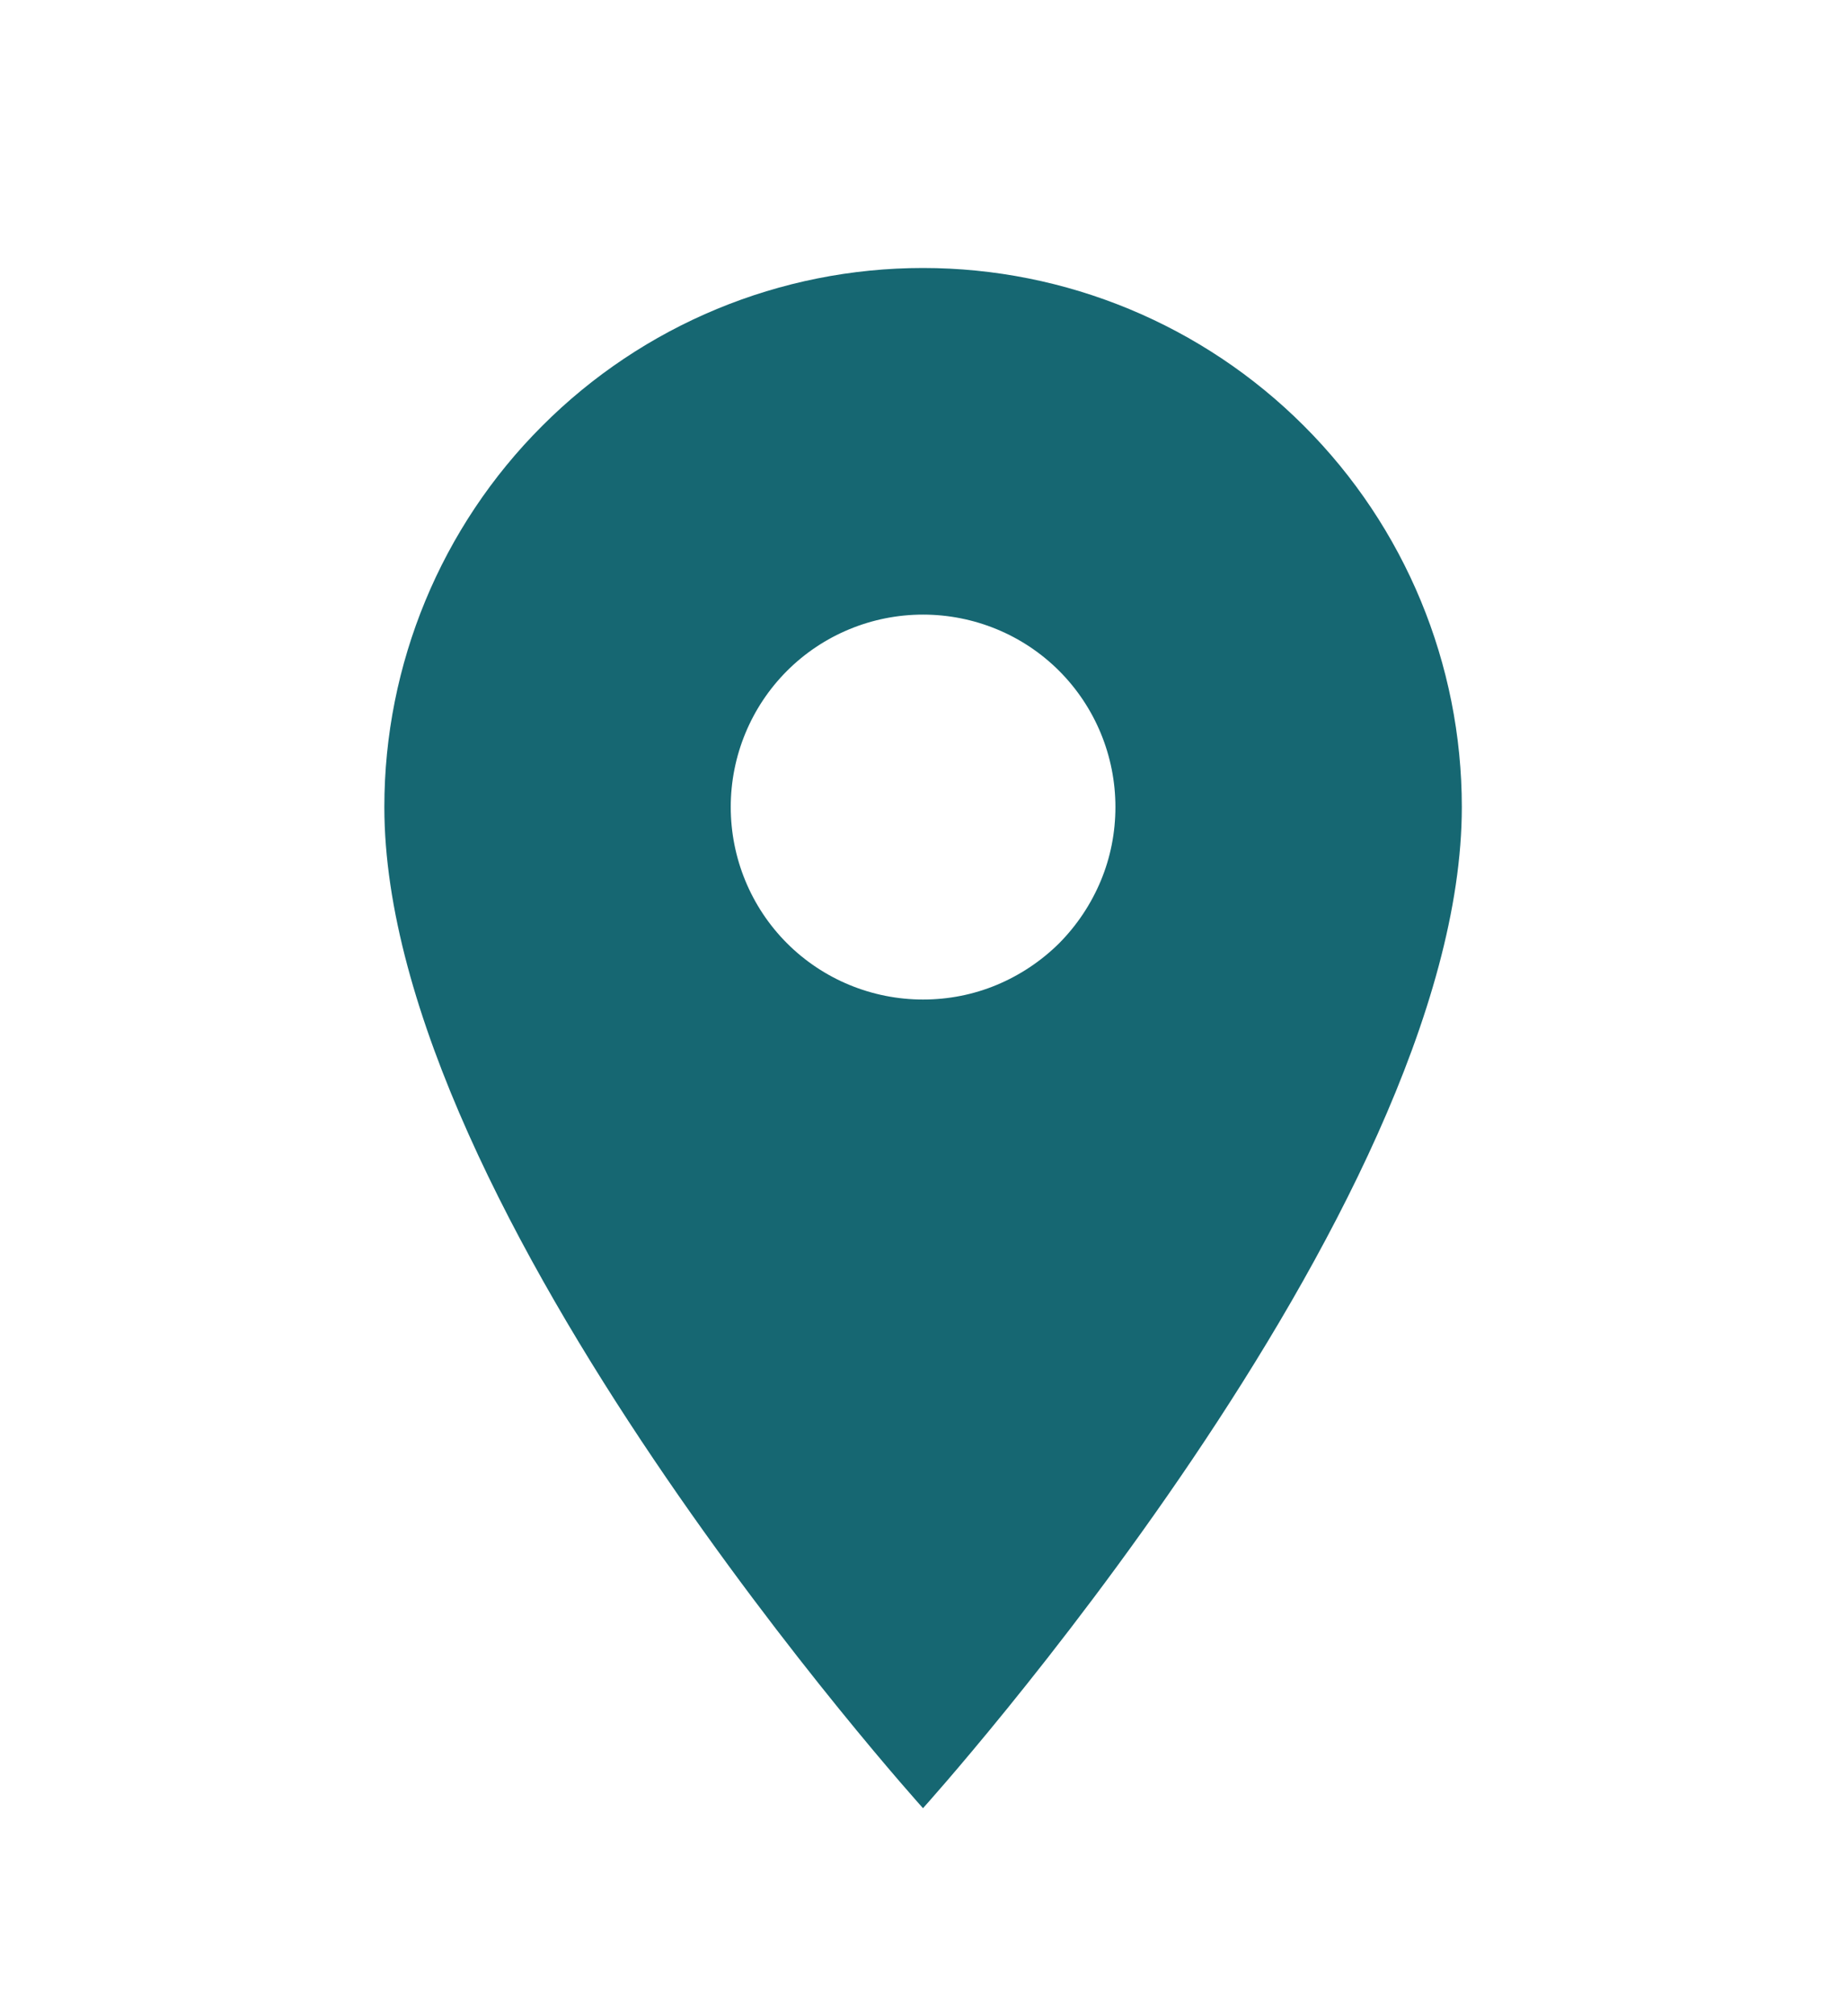 <svg width="11" height="12" viewBox="0 0 11 12" fill="none" xmlns="http://www.w3.org/2000/svg">
<path d="M5.497 5.949C5.194 5.949 4.902 5.829 4.687 5.614C4.472 5.399 4.352 5.107 4.352 4.803C4.352 4.5 4.472 4.208 4.687 3.993C4.902 3.778 5.194 3.658 5.497 3.658C5.801 3.658 6.093 3.778 6.308 3.993C6.523 4.208 6.643 4.5 6.643 4.803C6.643 4.954 6.614 5.103 6.556 5.242C6.498 5.381 6.414 5.507 6.308 5.614C6.201 5.72 6.075 5.804 5.936 5.862C5.797 5.92 5.648 5.949 5.497 5.949ZM5.497 1.595C4.646 1.595 3.83 1.933 3.229 2.535C2.627 3.136 2.289 3.953 2.289 4.803C2.289 7.21 5.497 10.762 5.497 10.762C5.497 10.762 8.706 7.21 8.706 4.803C8.706 3.953 8.368 3.136 7.766 2.535C7.164 1.933 6.348 1.595 5.497 1.595Z" fill="#166772"/>
</svg>
